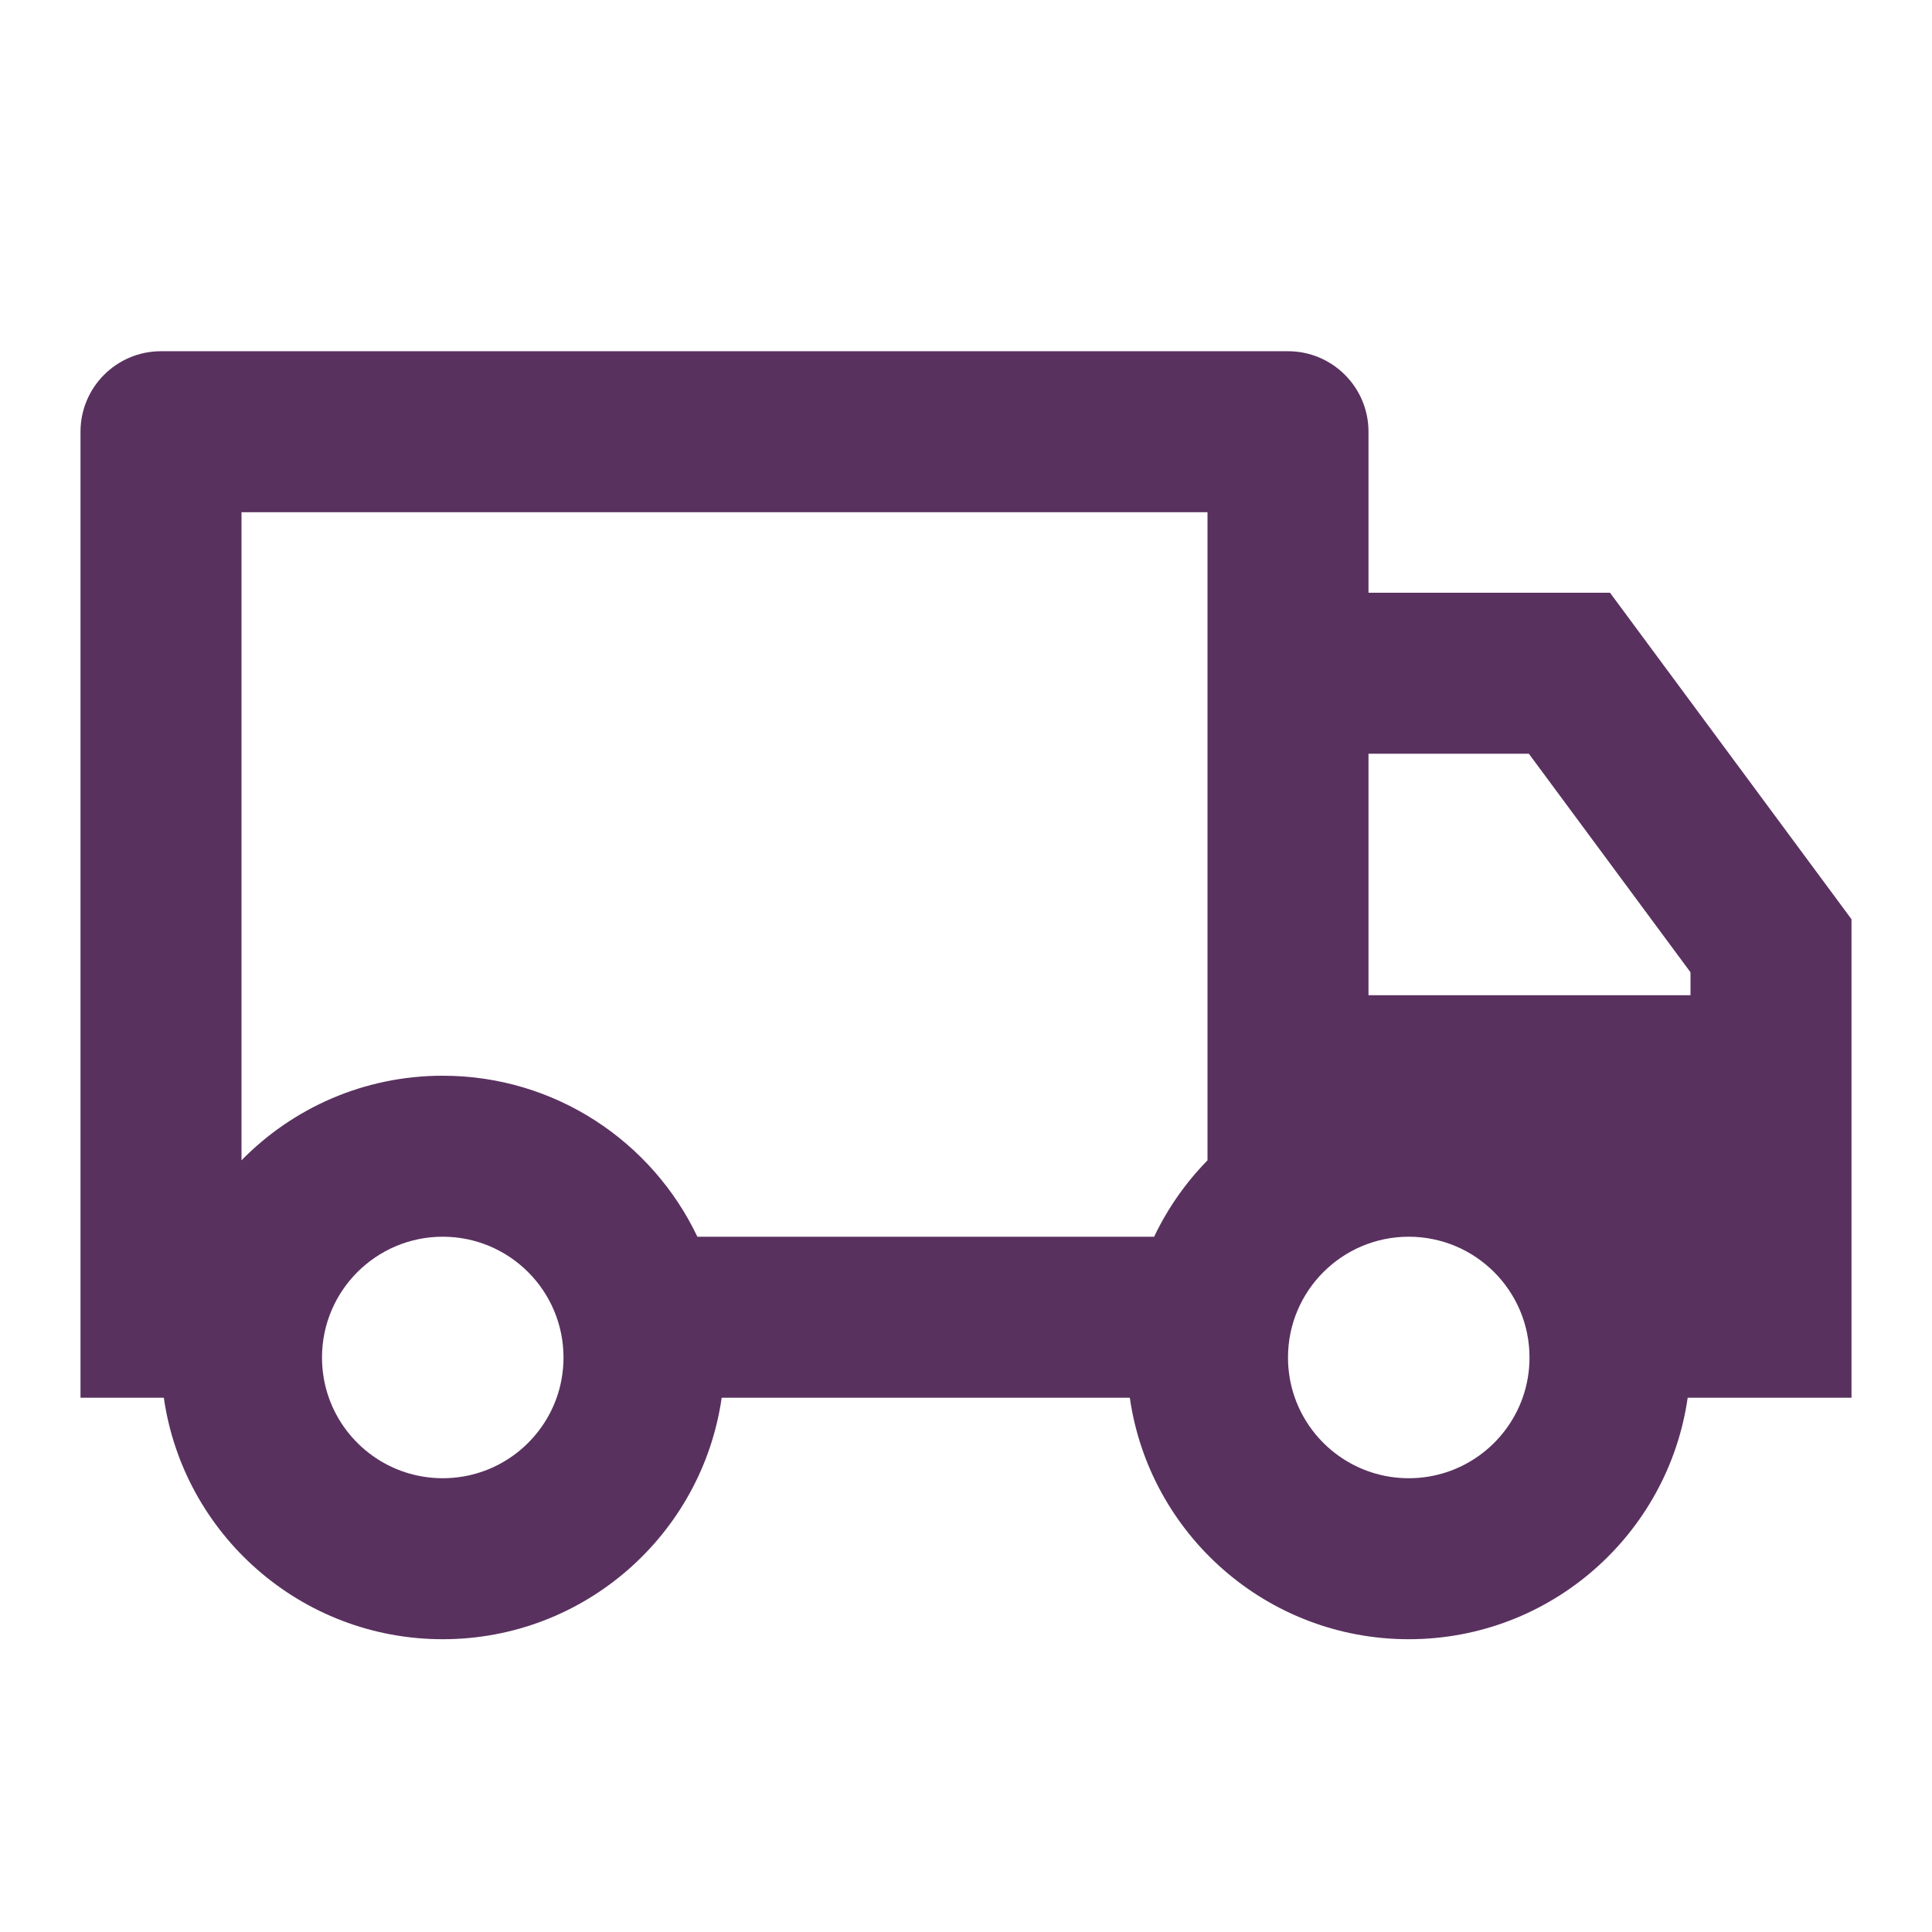 <svg xmlns="http://www.w3.org/2000/svg" fill="none" viewBox="0 0 24 24" height="24" width="24">
<path fill="#59315F" d="M8.965 17.363C8.722 19.059 7.263 20.363 5.5 20.363C3.737 20.363 2.278 19.059 2.035 17.363H1V5.363C1 4.811 1.448 4.363 2 4.363H16C16.552 4.363 17 4.811 17 5.363V7.363H20L23 11.419V17.363H20.965C20.722 19.059 19.263 20.363 17.5 20.363C15.737 20.363 14.278 19.059 14.035 17.363H8.965ZM15 6.363H3V14.414C3.635 13.765 4.521 13.363 5.5 13.363C6.896 13.363 8.101 14.181 8.663 15.363H14.337C14.505 15.01 14.73 14.69 15 14.414V6.363ZM17 12.363H21V12.078L18.992 9.363H17V12.363ZM17.5 18.363C18.153 18.363 18.709 17.946 18.915 17.363C18.97 17.207 19 17.039 19 16.863C19 16.035 18.328 15.363 17.5 15.363C16.672 15.363 16 16.035 16 16.863C16 17.039 16.03 17.207 16.085 17.363C16.291 17.946 16.847 18.363 17.5 18.363ZM7 16.863C7 16.035 6.328 15.363 5.5 15.363C4.672 15.363 4 16.035 4 16.863C4 17.039 4.03 17.207 4.085 17.363C4.291 17.946 4.847 18.363 5.5 18.363C6.153 18.363 6.709 17.946 6.915 17.363C6.97 17.207 7 17.039 7 16.863Z"></path>
</svg>
